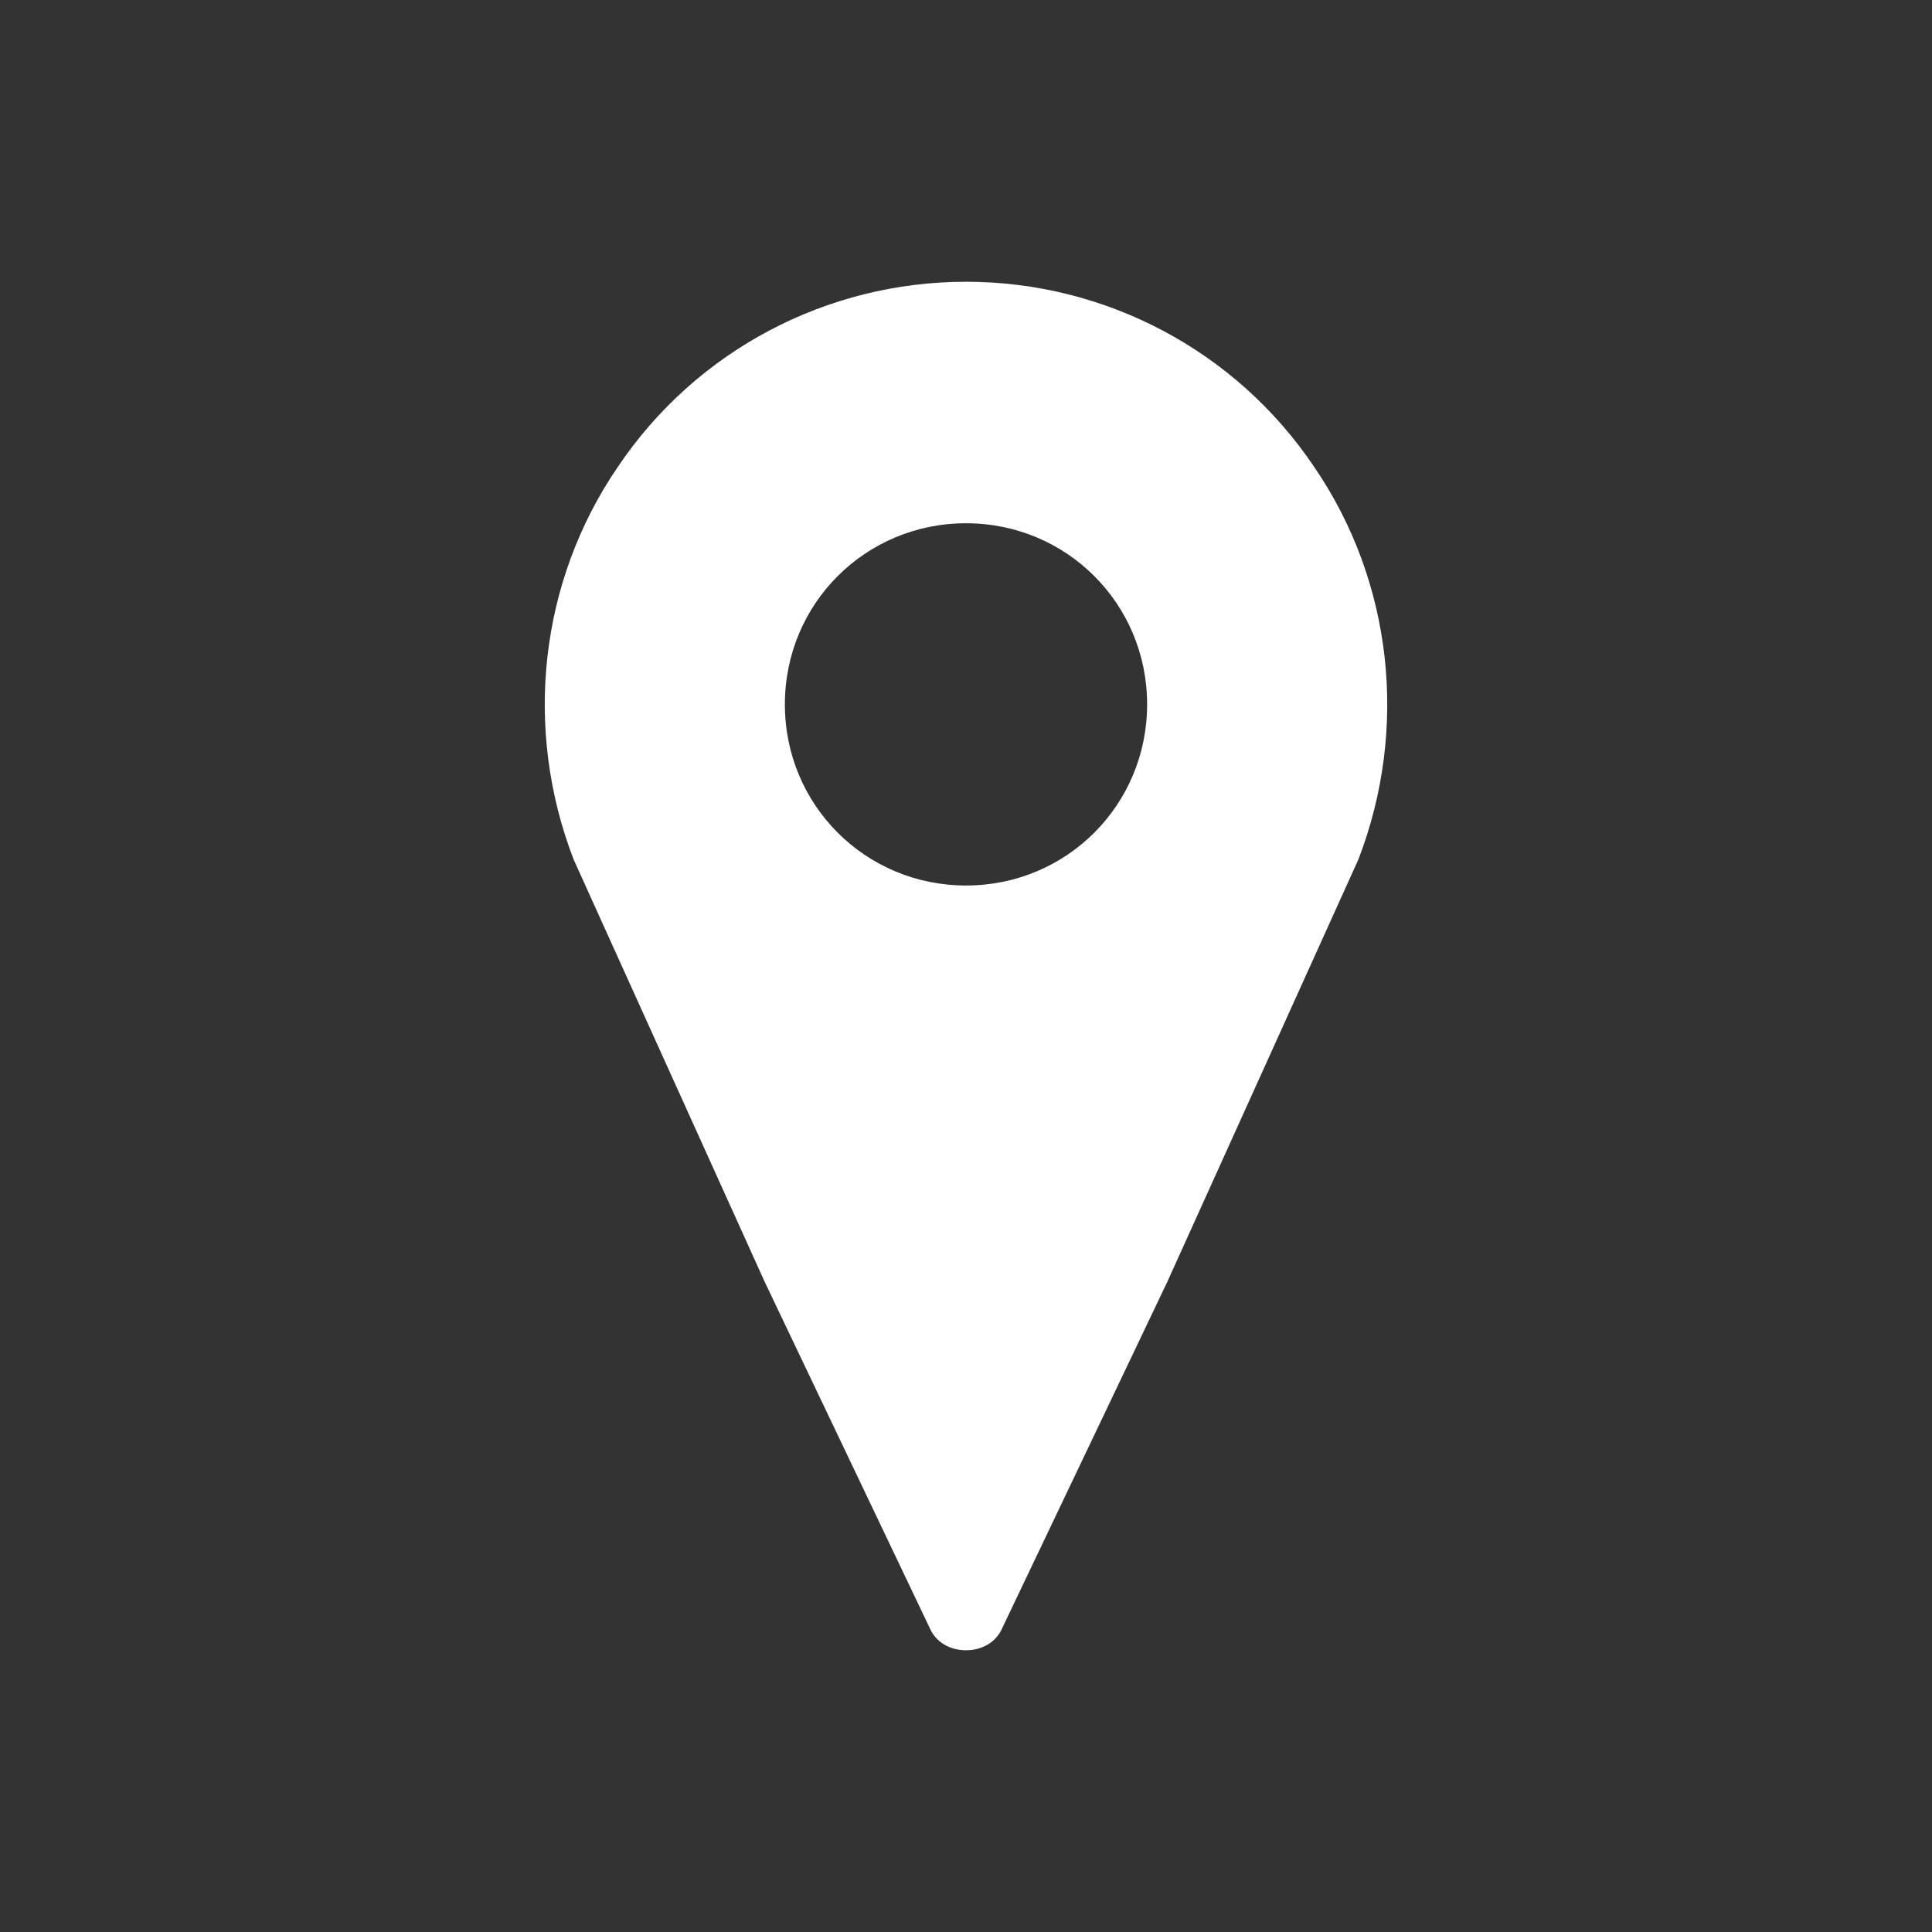<?xml version="1.0" encoding="UTF-8"?> <svg xmlns="http://www.w3.org/2000/svg" xmlns:xlink="http://www.w3.org/1999/xlink" width="104" height="104" xml:space="preserve" overflow="hidden"><rect width="100%" height="100%" fill="#333333" stroke="none"/> <g transform="translate(-603 -184)"> <path d="M655 231.667C649.583 231.667 645.25 227.333 645.25 221.917 645.25 216.5 649.583 212.167 655 212.167 660.417 212.167 664.75 216.5 664.75 221.917 664.75 227.333 660.417 231.667 655 231.667ZM655 199.167C647.525 199.167 640.483 202.85 636.258 209.133 632.033 215.308 631.167 223.217 633.875 230.258L644.167 253.008 653.05 271.642C653.375 272.4 654.133 272.833 655 272.833 655.867 272.833 656.625 272.4 656.95 271.642L665.833 253.008 676.125 230.258C678.833 223.217 677.967 215.308 673.742 209.133 669.517 202.85 662.475 199.167 655 199.167Z" fill="#FFFFFF"></path> </g> </svg> 